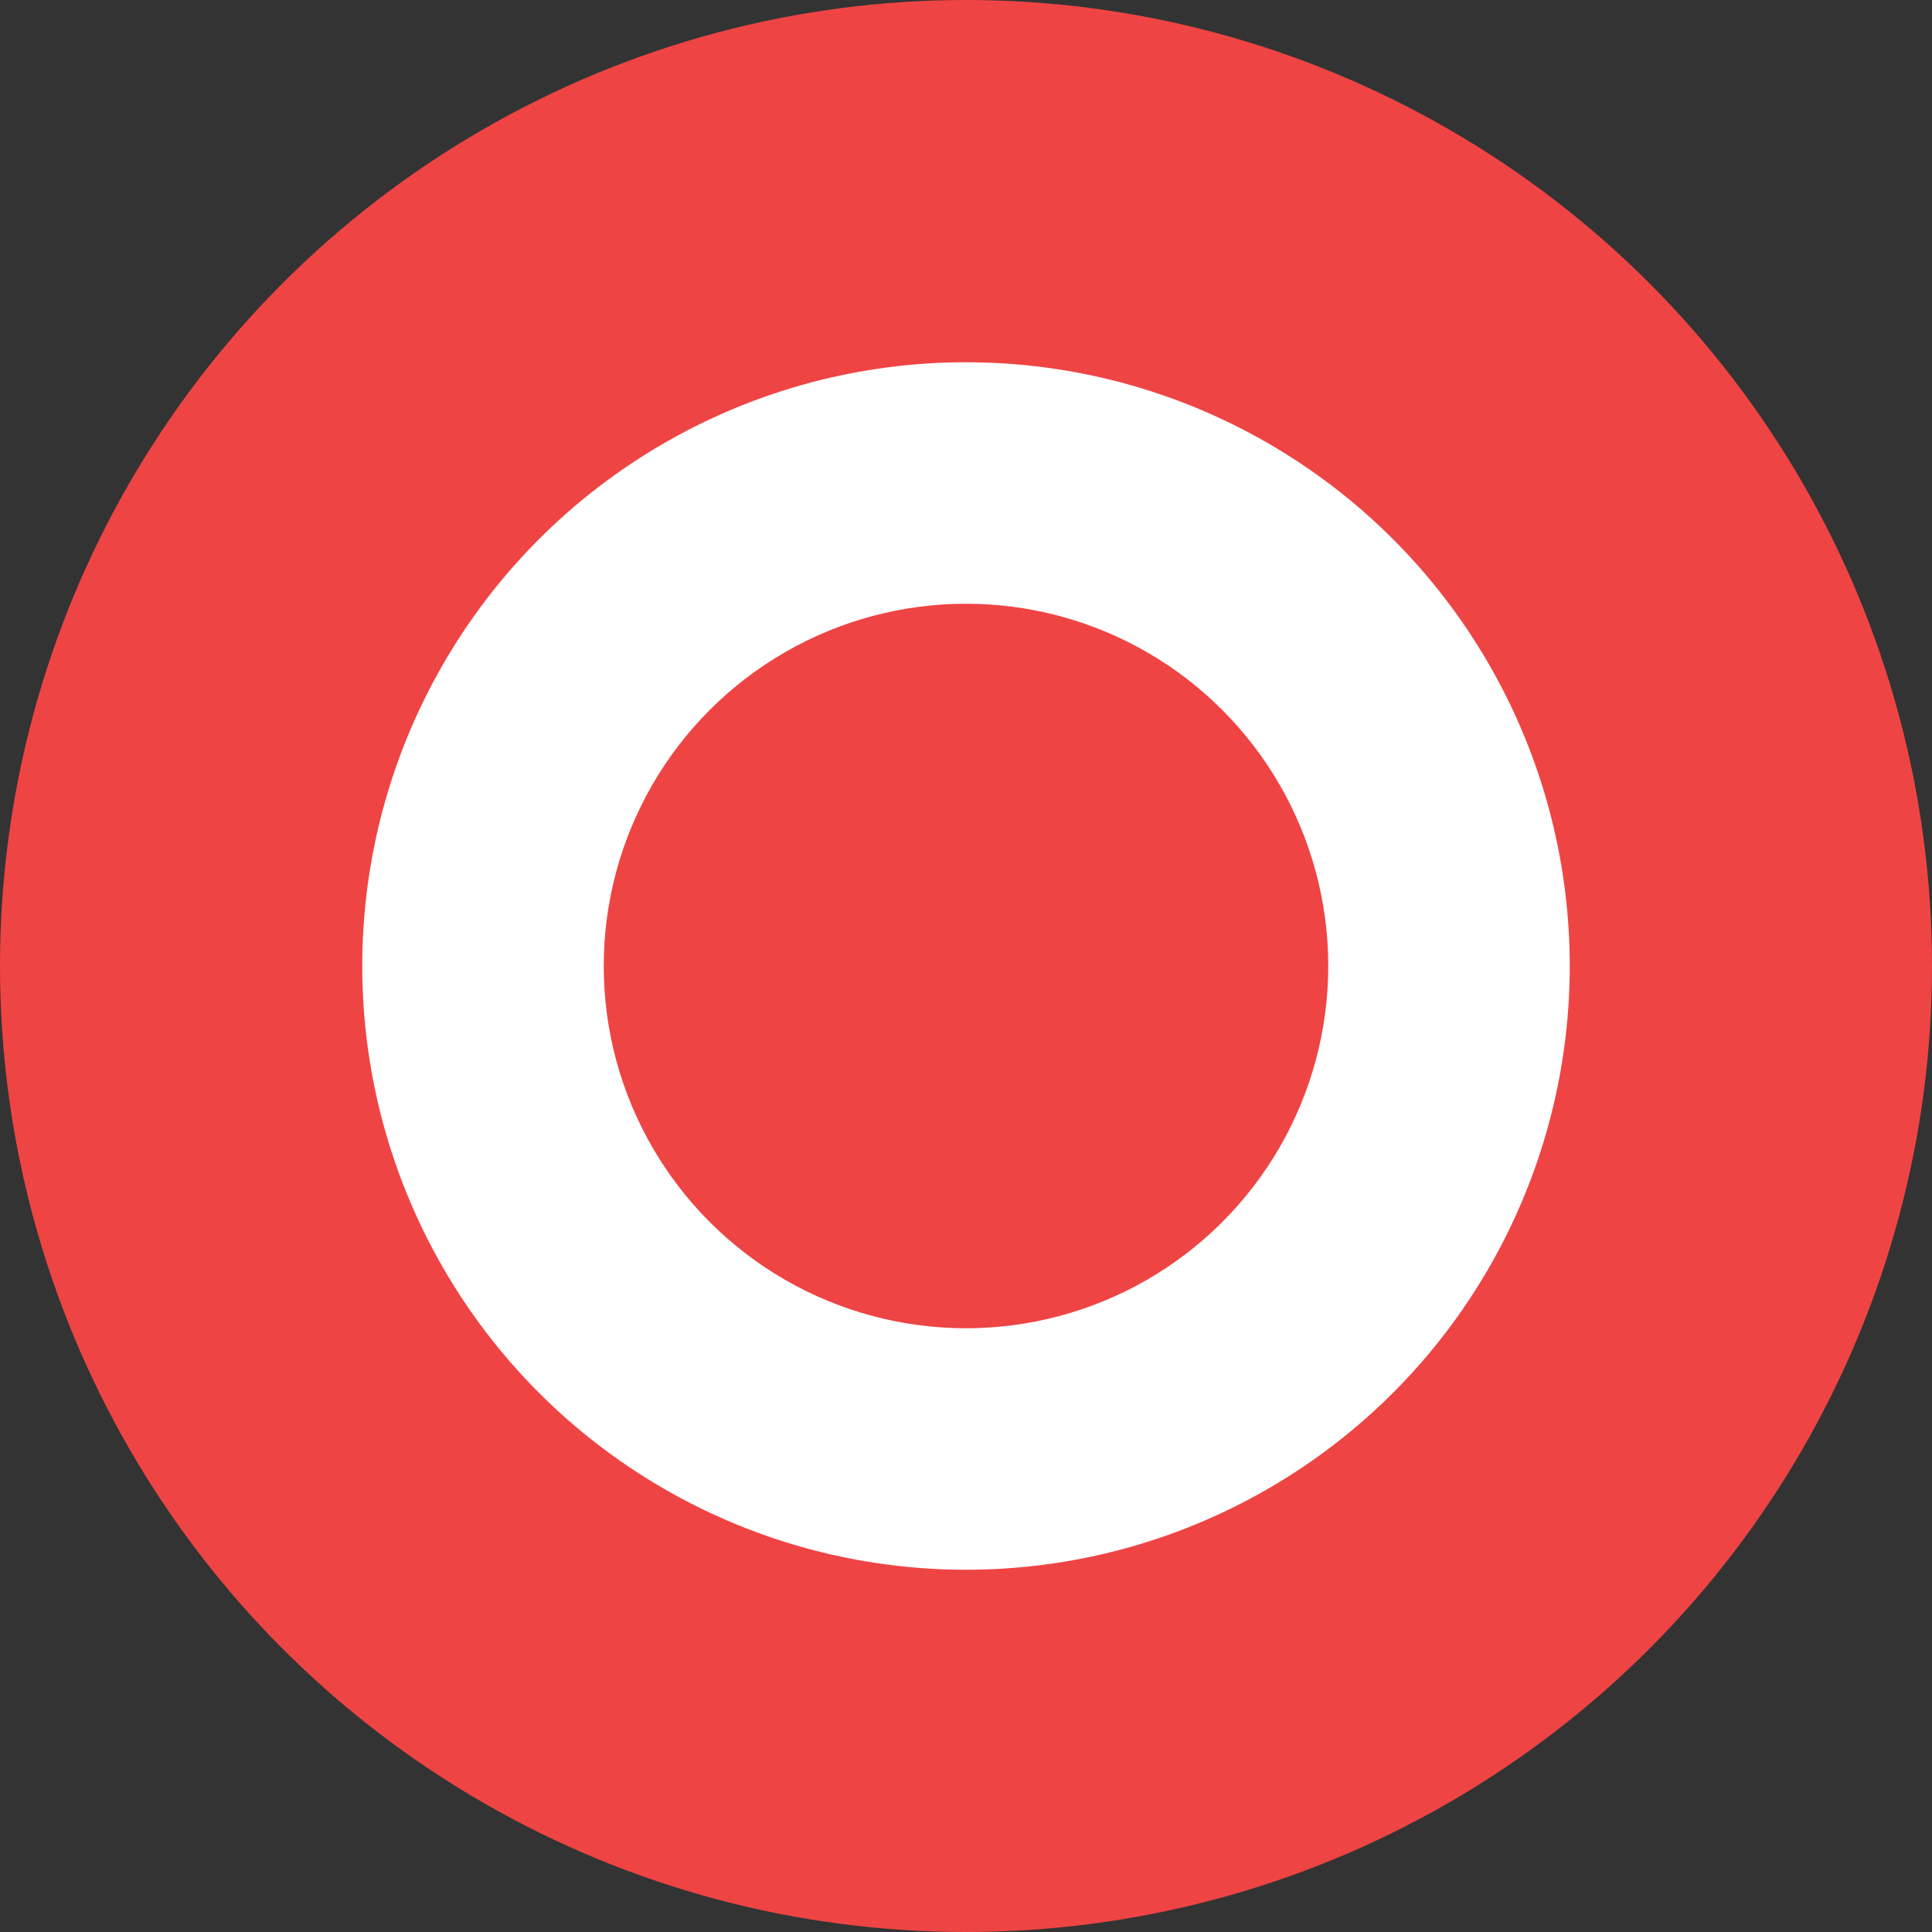 <svg width="32" height="32" viewBox="0 0 32 32" fill="none" xmlns="http://www.w3.org/2000/svg">
  <rect x="0" y="0" width="32" height="32" fill="#333333" stroke="none"/>
  <circle cx="16" cy="16" r="16" fill="#EF4444"/>
  <circle cx="16" cy="16" r="10" fill="white"/>
  <circle cx="16" cy="16" r="6" fill="#EF4444"/>
</svg>